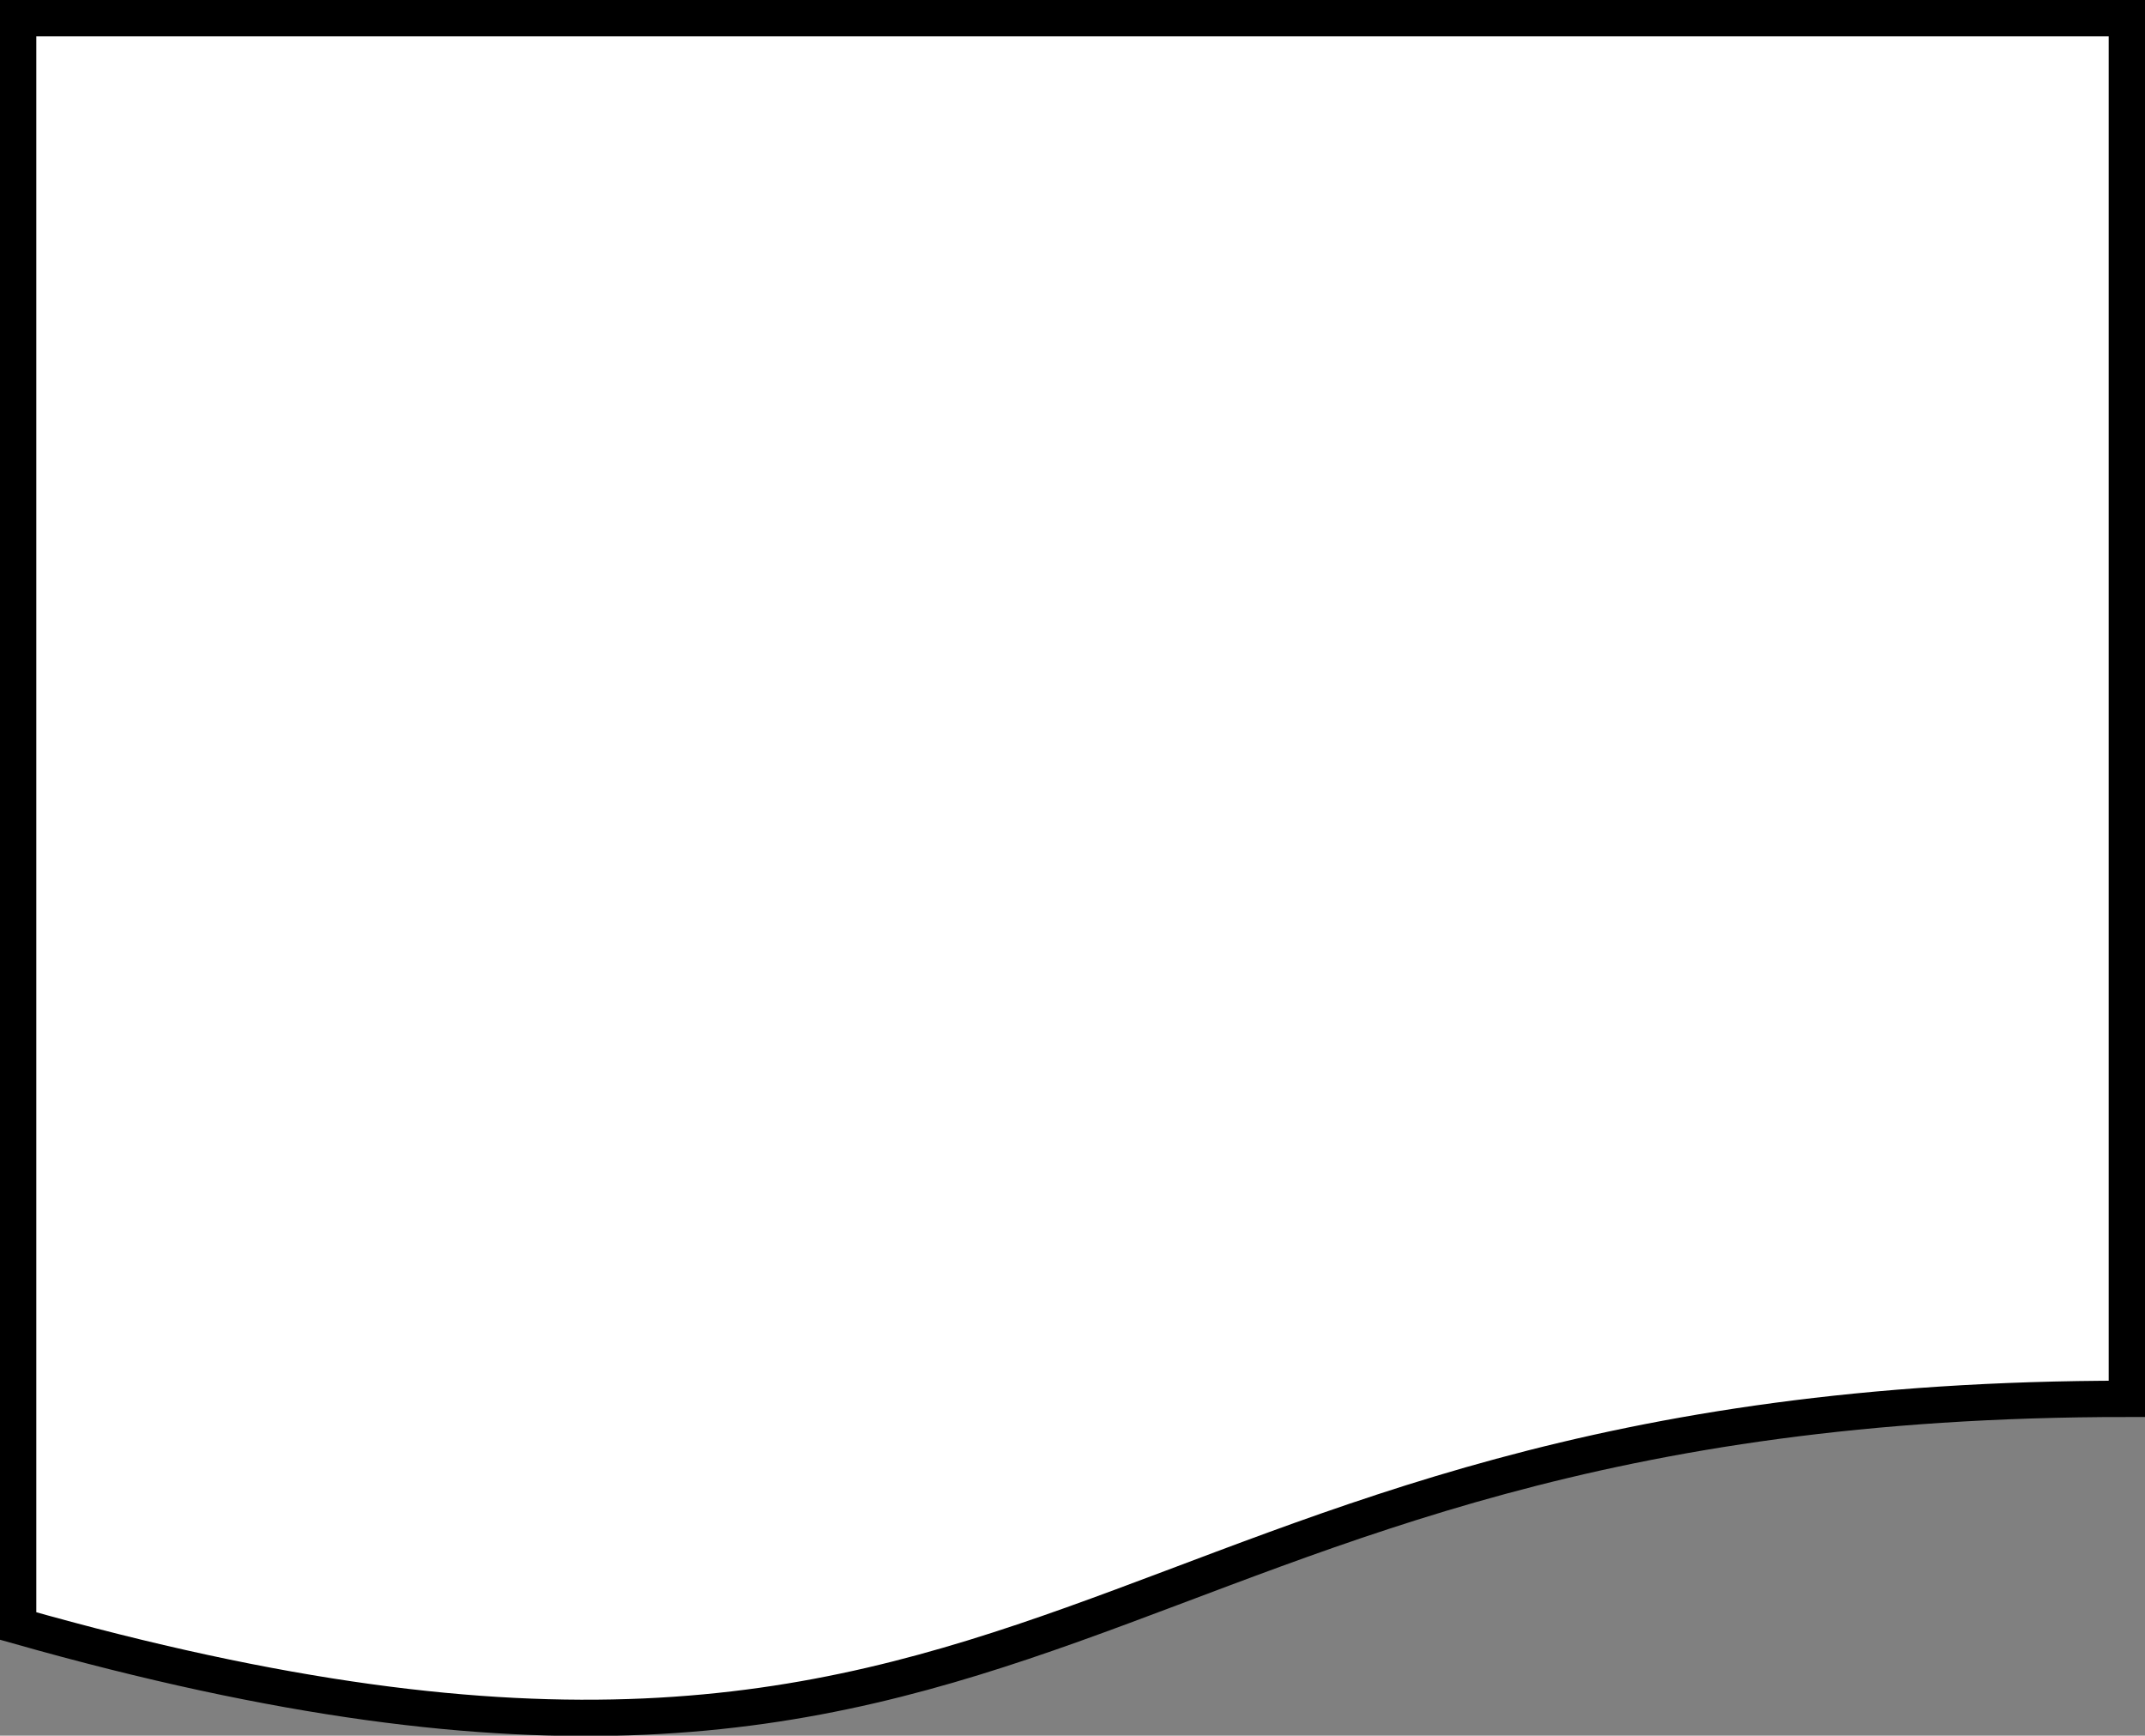 <svg xmlns="http://www.w3.org/2000/svg" width="53.178" height="43.023" viewBox="0 0 53.178 43.023">
  <rect x="0" y="0" width="53.178" height="43.023" fill="#808080" stroke="none"/>
  <path id="Pfad_70" data-name="Pfad 70" d="M.45,105.11H52.728v34.224c-26.139,0-26.139,13.04-52.278,5.631Z" transform="translate(0 -104.66)" fill="#fff" stroke="#000" stroke-miterlimit="8" stroke-width="0.9"/>
</svg>
